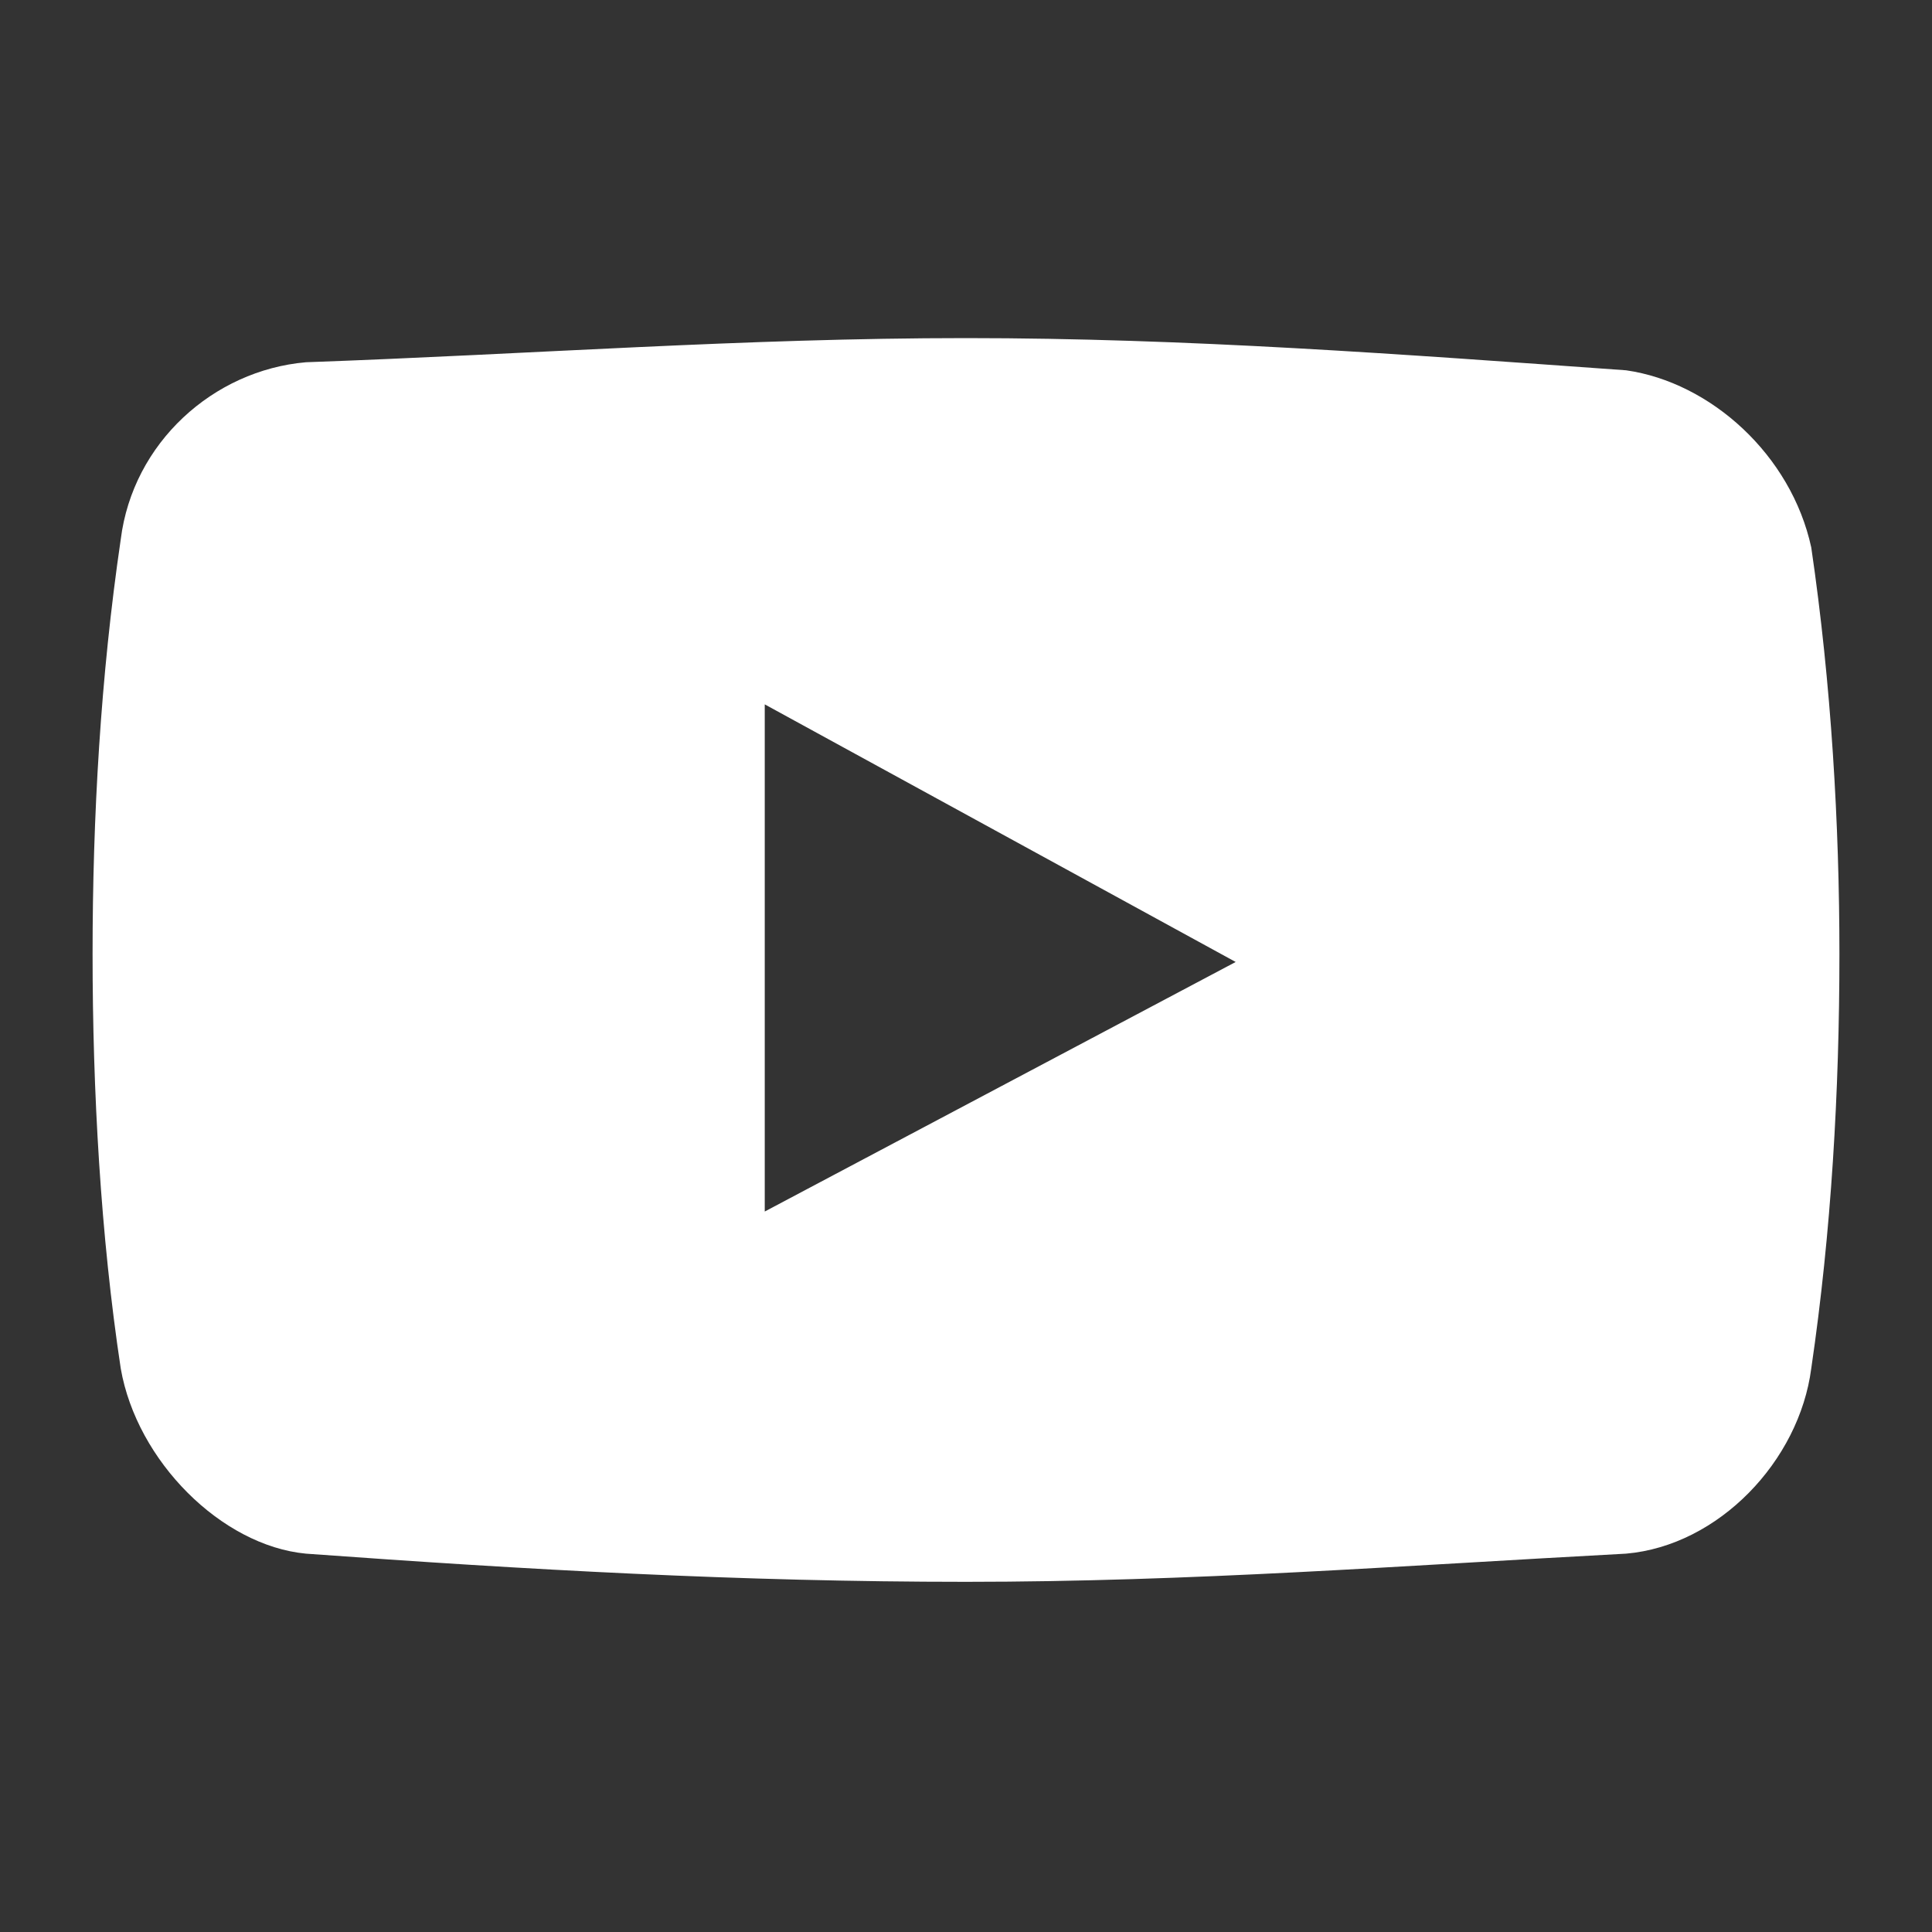 <?xml version="1.0" encoding="UTF-8"?> <!-- Generator: Adobe Illustrator 23.0.2, SVG Export Plug-In . SVG Version: 6.00 Build 0) --> <svg xmlns="http://www.w3.org/2000/svg" xmlns:xlink="http://www.w3.org/1999/xlink" id="Layer_1" x="0px" y="0px" viewBox="0 0 48 48" style="enable-background:new 0 0 48 48;" xml:space="preserve"><rect x="0" y="0" width="48" height="48" fill="#333333" stroke="none"/> <style type="text/css"> .st0{fill:#FFFFFF;} </style> <desc>Youtube</desc> <path class="st0" d="M45,13.6c-0.5-2.3-2.5-4.1-4.6-4.4C34.8,8.8,29.5,8.4,24,8.4S13.2,8.8,7.6,9c-2.3,0.2-4.3,2-4.6,4.4 c-0.5,3.4-0.7,6.9-0.7,10.3S2.5,30.7,3,34c0.4,2.3,2.5,4.4,4.6,4.6c5.5,0.4,10.8,0.7,16.4,0.7s10.8-0.4,16.4-0.7 c2.3-0.2,4.3-2.3,4.6-4.6c0.5-3.4,0.7-6.9,0.7-10.3C45.7,20.5,45.5,17,45,13.6z M19,30.1V17.5l11.7,6.4L19,30.1z"></path> </svg> 